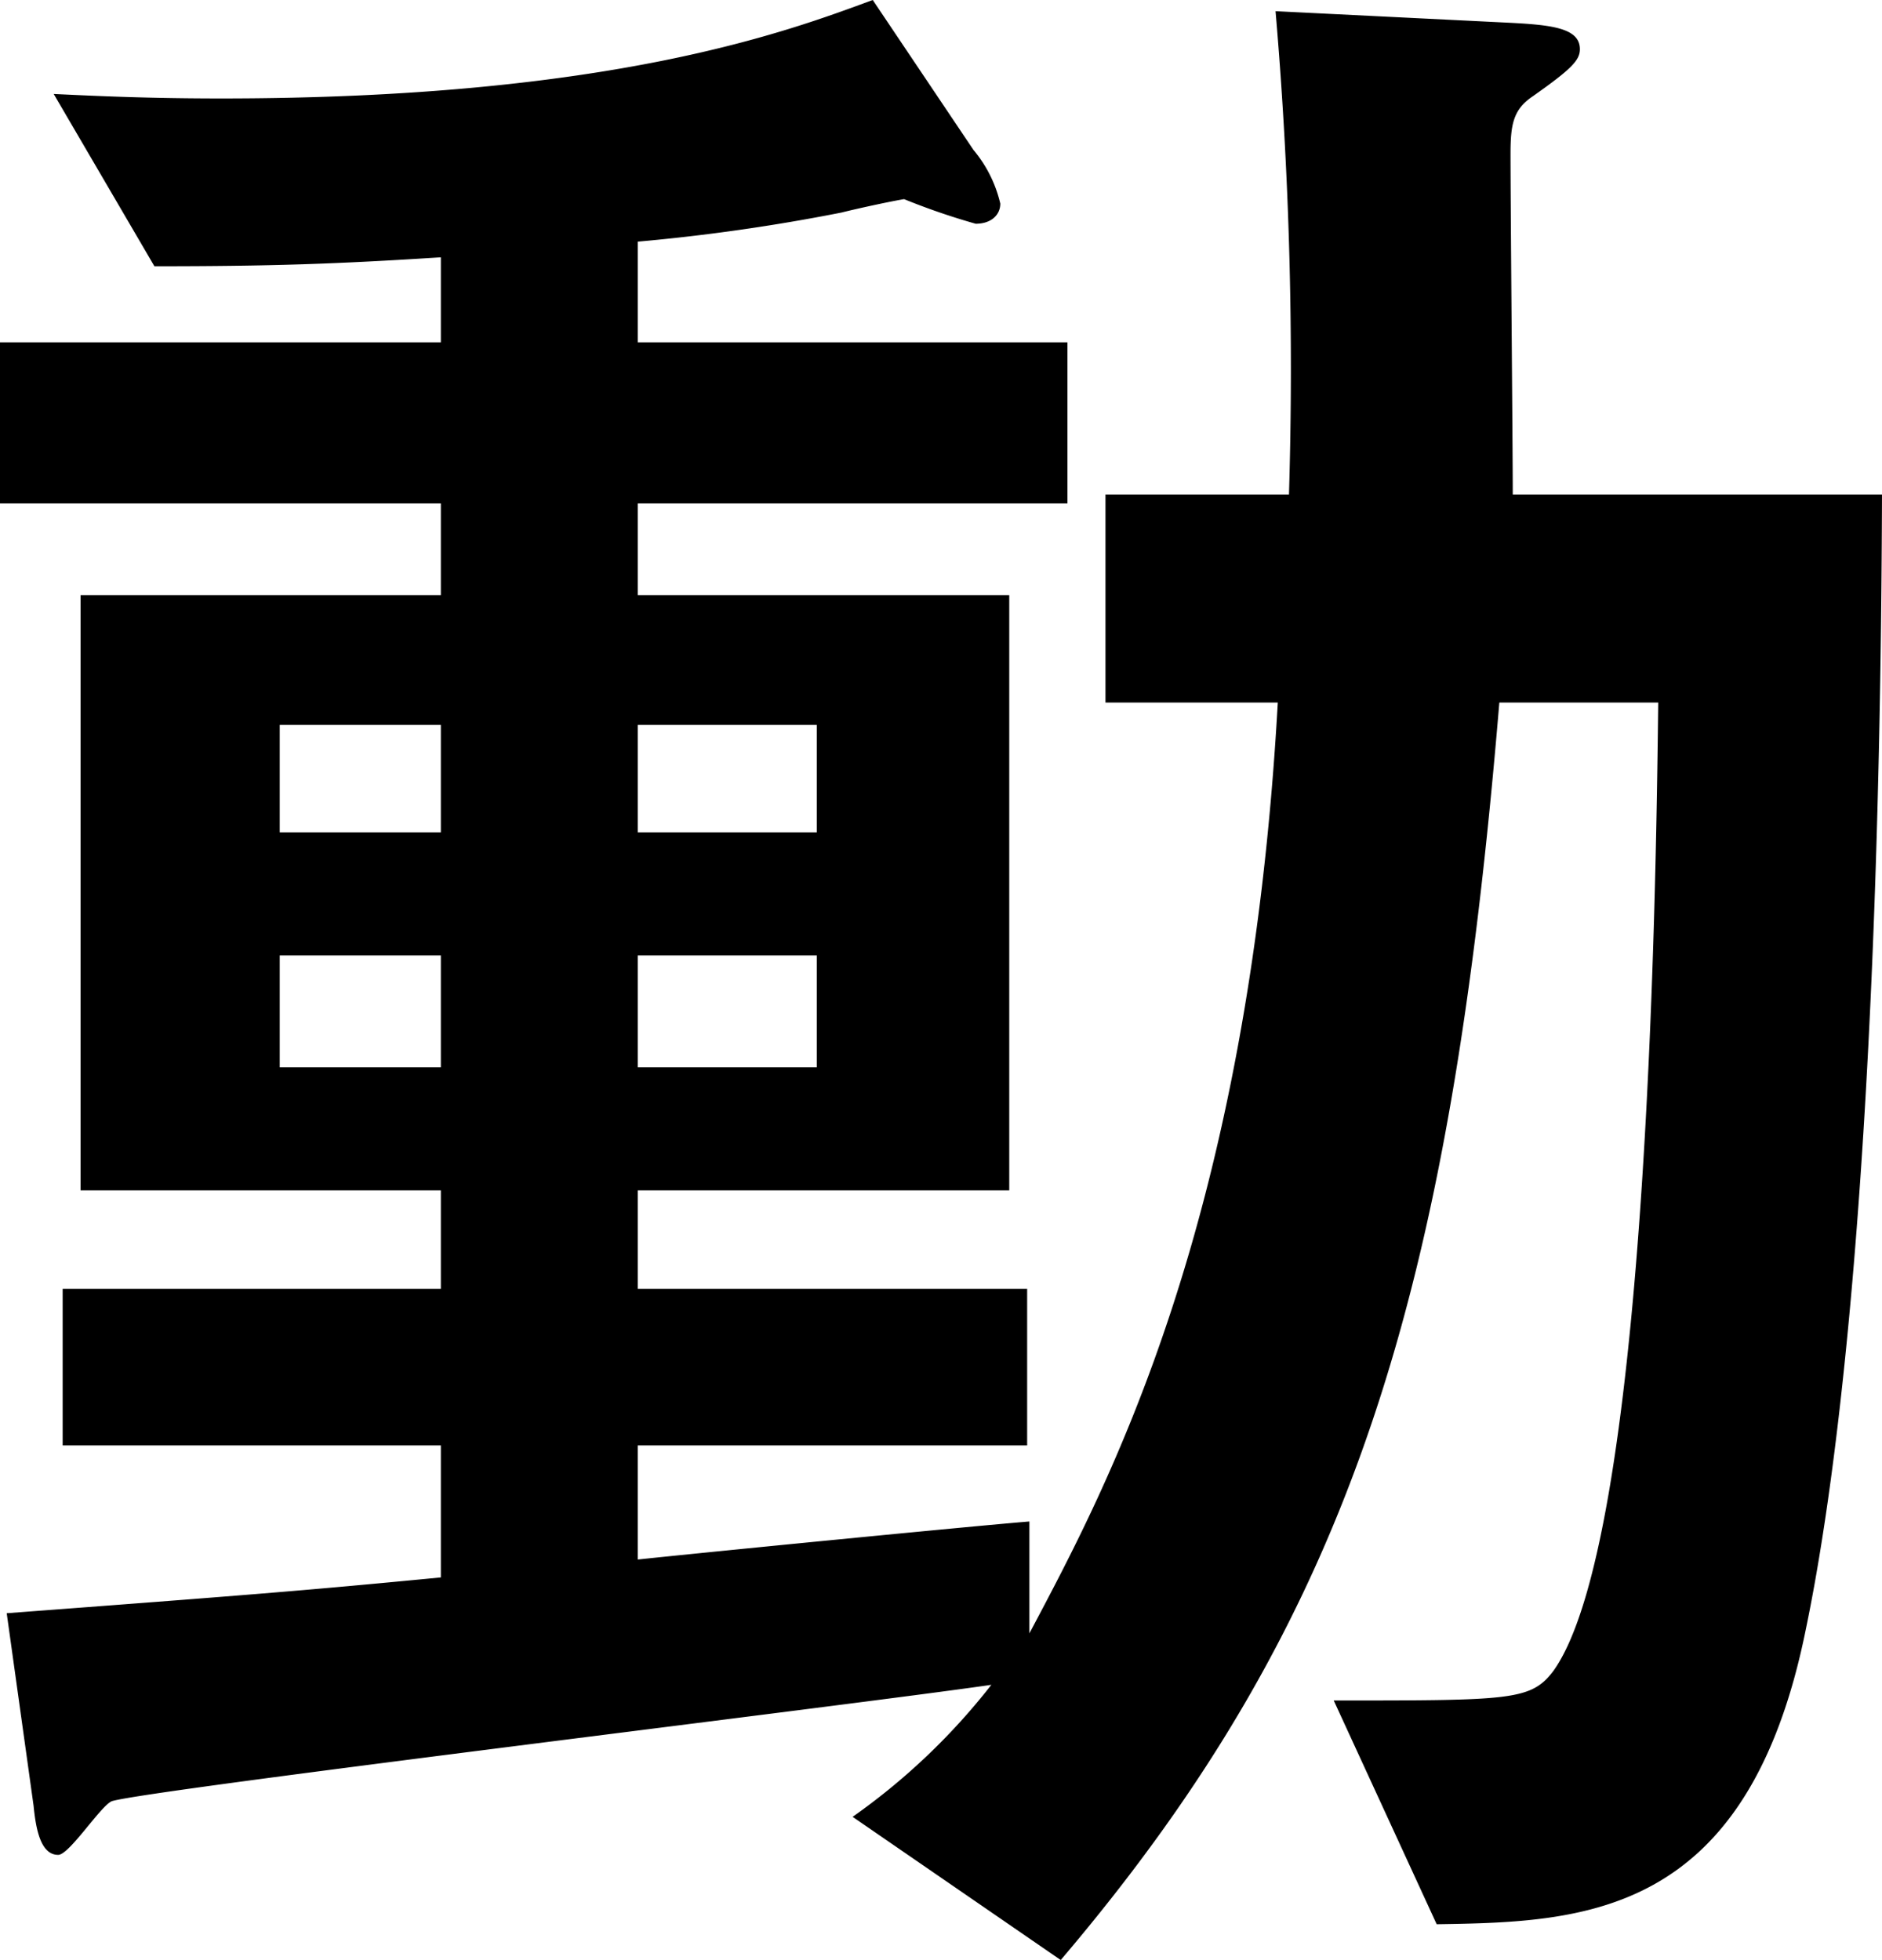 <svg xmlns="http://www.w3.org/2000/svg" width="75.69" height="78.84" viewBox="0 0 75.69 78.84">
  <path id="img_do" d="M32.67-63a77.834,77.834,0,0,0,8.19-1.17c.72-.18,1.98-.45,2.52-.54a27.608,27.608,0,0,0,2.88.99c.63,0,.99-.36.99-.81a5.2,5.2,0,0,0-1.08-2.16l-4.05-6.03c-3.42,1.26-10.53,3.96-26.19,3.96-2.88,0-4.86-.09-6.75-.18l4.05,6.93c4.68,0,7.29-.09,11.52-.36v3.42H7.02v6.48H24.75v3.69H10.26v23.94H24.75v3.96H9.54v6.3H24.75v5.31c-5.58.54-7.92.72-17.46,1.44L8.37-.09c.09.9.27,1.98.99,1.98.45,0,1.71-1.98,2.16-2.16,1.44-.45,29.79-3.87,35.37-4.68A26.151,26.151,0,0,1,41.31.36l8.37,5.76C61.47-7.74,65.34-20.7,67.32-44.46h6.39c-.09,7.83-.45,33.75-4.23,38.97-.9,1.17-1.71,1.17-8.82,1.17l4.14,9c5.94-.09,12.51-.27,14.85-11.88.99-4.77,2.97-17.28,3.06-45.63H67.86c0-1.89-.09-11.52-.09-13.68,0-1.17.09-1.8.9-2.34,1.53-1.08,1.89-1.44,1.89-1.89,0-.9-1.26-.99-3.15-1.08l-9.09-.45a167.938,167.938,0,0,1,.54,19.44H51.48v8.37h6.93c-1.17,20.97-6.84,31.5-9.99,37.44v-4.5c-2.25.18-13.23,1.26-15.75,1.53v-4.59H48.33v-6.3H32.67v-3.96H47.61V-48.78H32.67v-3.69H49.95v-6.48H32.67ZM24.75-39.24H18.27v-4.32h6.48Zm15.12,0h-7.2v-4.32h7.2ZM24.75-34.29v4.5H18.27v-4.5Zm15.12,0v4.5h-7.2v-4.5Z" transform="translate(-7.02 72.72)"/>
</svg>
